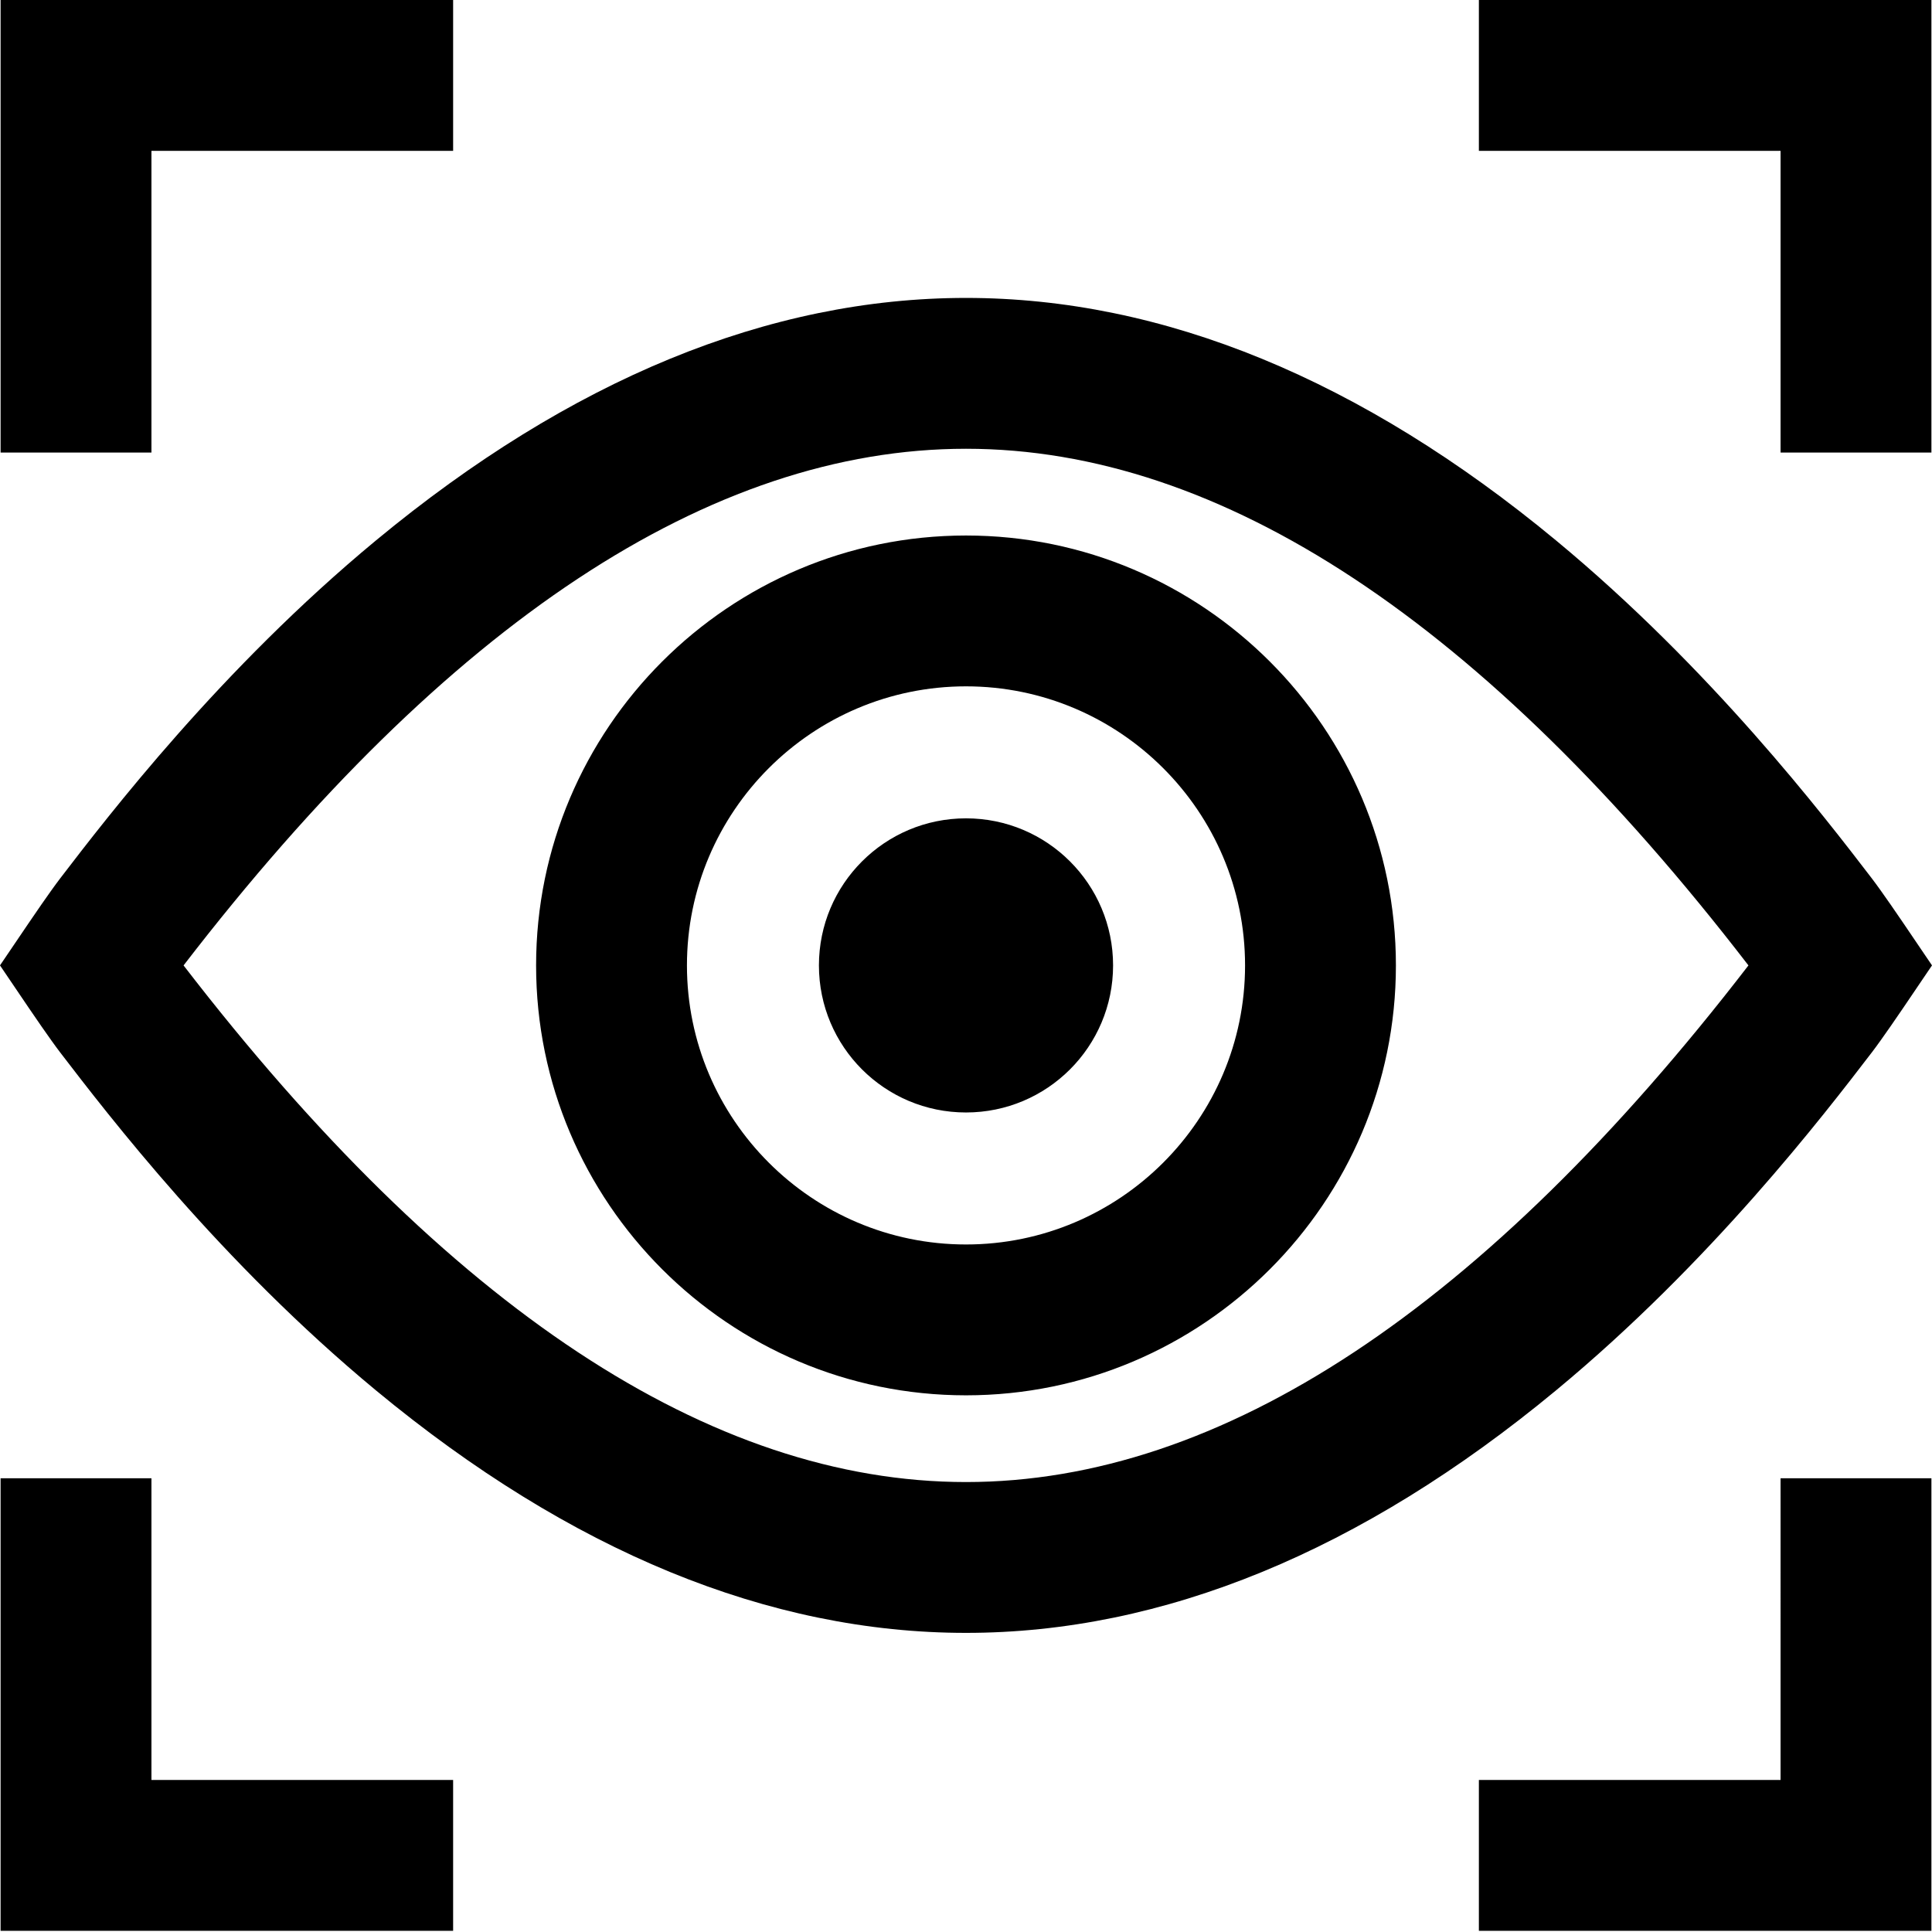 <svg viewBox="0 0 512 512" xmlns="http://www.w3.org/2000/svg"><path d="m496.047 278.91c2.727-3.562 7.789-11.02 8.359-11.859l7.594-11.211-7.598-11.211c-.566-.836-5.629-8.293-8.355-11.855-12.742-16.617-42.574-55.531-83.707-89.574-51.504-42.633-104.105-64.246-156.34-64.246s-104.836 21.613-156.34 64.246c-41.133 34.039-70.965 72.957-83.707 89.578-2.727 3.559-7.789 11.012-8.355 11.852l-7.598 11.211 7.594 11.211c.57.84 5.633 8.301 8.359 11.859 12.742 16.617 42.574 55.535 83.707 89.578 51.504 42.629 104.105 64.242 156.34 64.242s104.836-21.613 156.34-64.246c41.129-34.039 70.965-72.957 83.707-89.574zm-447.402-23.066c69.961-90.852 139.723-136.918 207.355-136.918 67.637 0 137.395 46.066 207.355 136.918-69.961 90.848-139.723 136.914-207.355 136.914-67.637 0-137.395-46.066-207.355-136.914zm246.332 0c0 21.523-17.449 38.973-38.977 38.973s-38.977-17.449-38.977-38.973c0-21.527 17.449-38.977 38.977-38.977s38.977 17.449 38.977 38.977zm-38.977-113.93c-62.82 0-113.93 51.105-113.93 113.93 0 62.82 51.109 113.93 113.93 113.93s113.93-51.109 113.93-113.93c0-62.824-51.109-113.93-113.93-113.93zm0 187.883c-40.777 0-73.953-33.176-73.953-73.953 0-40.781 33.176-73.957 73.953-73.957s73.953 33.176 73.953 73.957c0 40.777-33.176 73.953-73.953 73.953zm-215.867-209.871h-39.977v-119.926h119.926v39.977h-79.949zm0 351.781h79.949v39.977h-119.926v-119.926h39.977zm431.734-431.73h-79.949v-39.977h119.926v119.926h-39.977zm0 351.781h39.977v119.926h-119.926v-39.977h79.949zm0 0"/></svg>